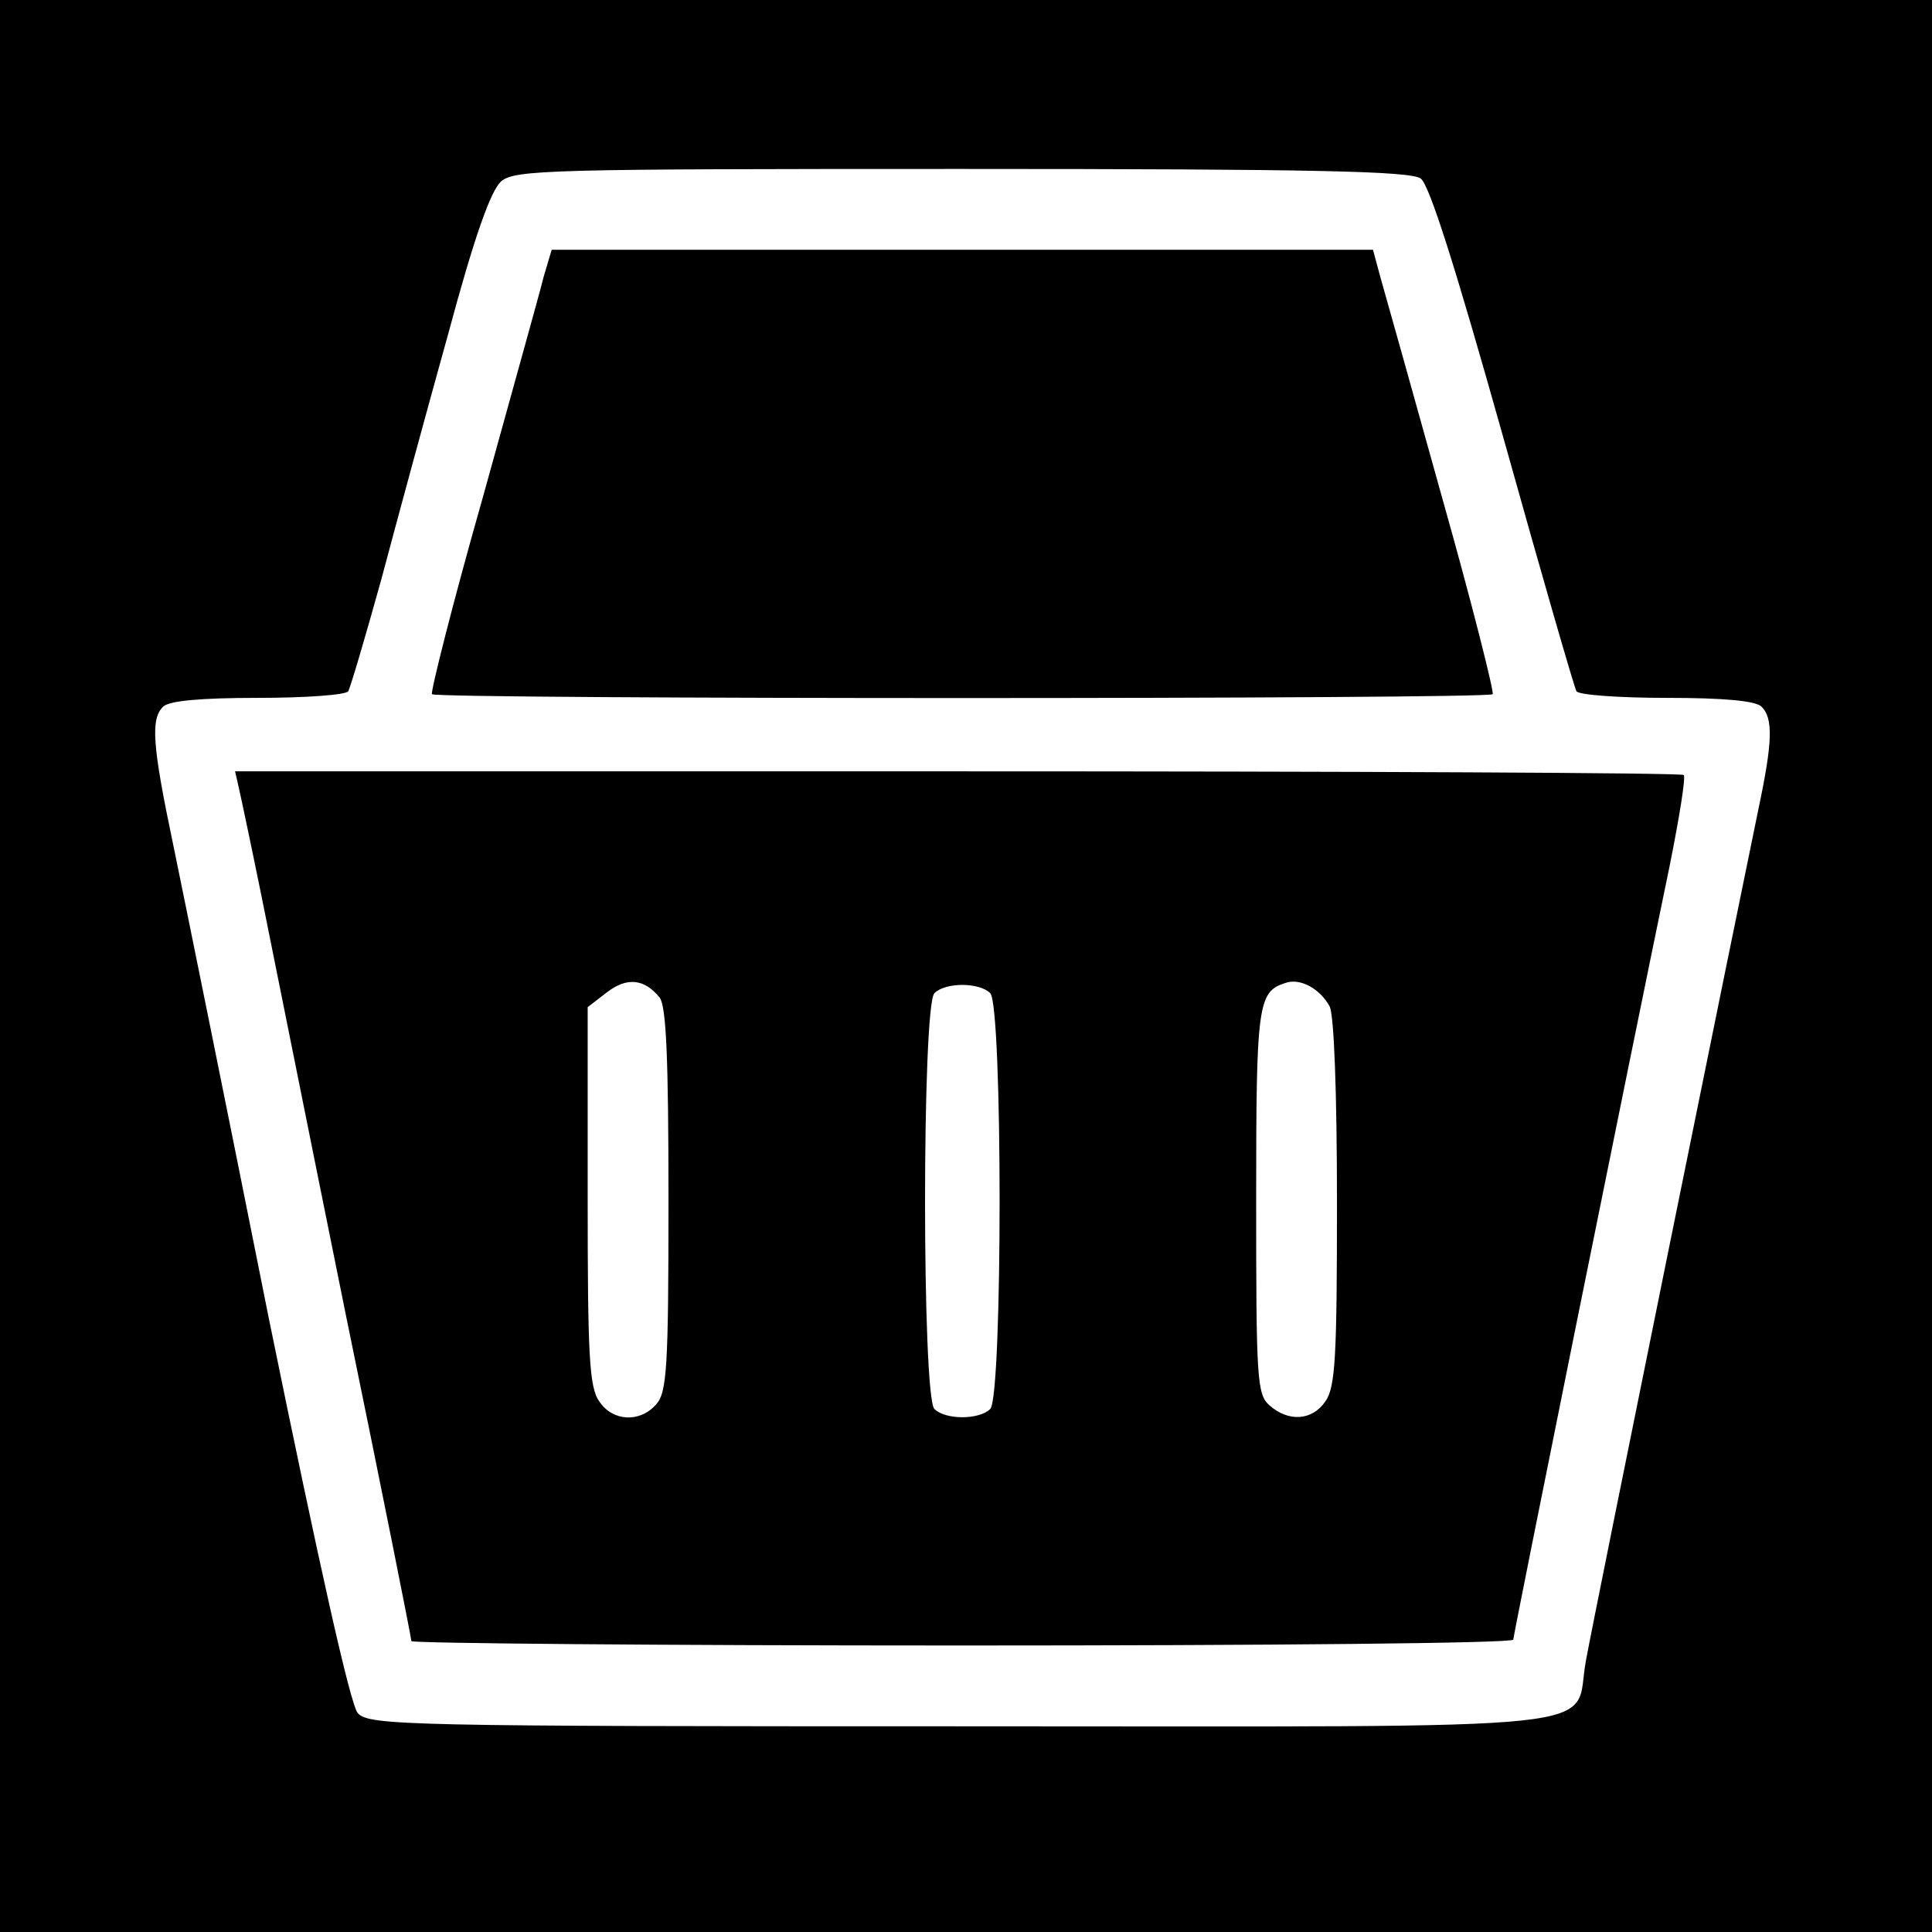 <?xml version="1.0" standalone="no"?>
<!DOCTYPE svg PUBLIC "-//W3C//DTD SVG 20010904//EN"
 "http://www.w3.org/TR/2001/REC-SVG-20010904/DTD/svg10.dtd">
<svg version="1.0" xmlns="http://www.w3.org/2000/svg"
 width="263pt" height="263pt" viewBox="0 0 263 263"
 preserveAspectRatio="xMidYMid meet">
<g transform="translate(0,263) scale(0.1,-0.1)"
fill="#000000" stroke="none">
<path d="M0 1315 l0 -1315 1315 0 1315 0 0 1315 0 1315 -1315 0 -1315 0 0
-1315z m1934 1072 c12 -9 47 -120 112 -351 52 -186 97 -342 100 -347 3 -5 58
-9 123 -9 78 0 121 -4 129 -12 16 -16 15 -48 -4 -138 -28 -135 -225 -1104
-235 -1160 -19 -99 68 -90 -849 -90 -756 0 -808 1 -823 18 -10 11 -53 204
-121 537 -57 286 -116 576 -130 644 -29 138 -31 172 -14 189 8 8 51 12 129 12
65 0 120 4 123 9 3 5 23 73 45 152 21 79 62 230 91 334 36 134 58 195 72 208
19 16 64 17 627 17 481 0 611 -3 625 -13z"/>
<path d="M740 2253 c-5 -21 -43 -156 -83 -301 -41 -144 -71 -264 -69 -267 7
-7 1437 -7 1444 0 2 3 -28 123 -69 268 -40 144 -78 279 -84 300 l-10 37 -559
0 -559 0 -11 -37z"/>
<path d="M325 1558 c3 -13 17 -79 31 -148 14 -69 65 -324 114 -566 50 -243 90
-444 90 -448 0 -3 338 -6 750 -6 413 0 750 3 750 8 0 6 156 779 213 1054 13
65 22 120 19 123 -3 3 -448 5 -989 5 l-983 0 5 -22z m573 -286 c9 -12 12 -83
12 -276 0 -227 -2 -262 -17 -278 -22 -25 -59 -23 -77 4 -14 19 -16 63 -16 279
l0 258 26 20 c27 21 51 19 72 -7z m912 -12 c6 -11 10 -117 10 -267 0 -209 -2
-252 -16 -271 -18 -26 -50 -28 -76 -5 -17 15 -18 37 -18 278 0 268 2 285 40
297 20 7 47 -8 60 -32z m-462 18 c17 -17 17 -549 0 -566 -15 -15 -61 -15 -76
0 -17 17 -17 549 0 566 15 15 61 15 76 0z"/>
</g>
</svg>
